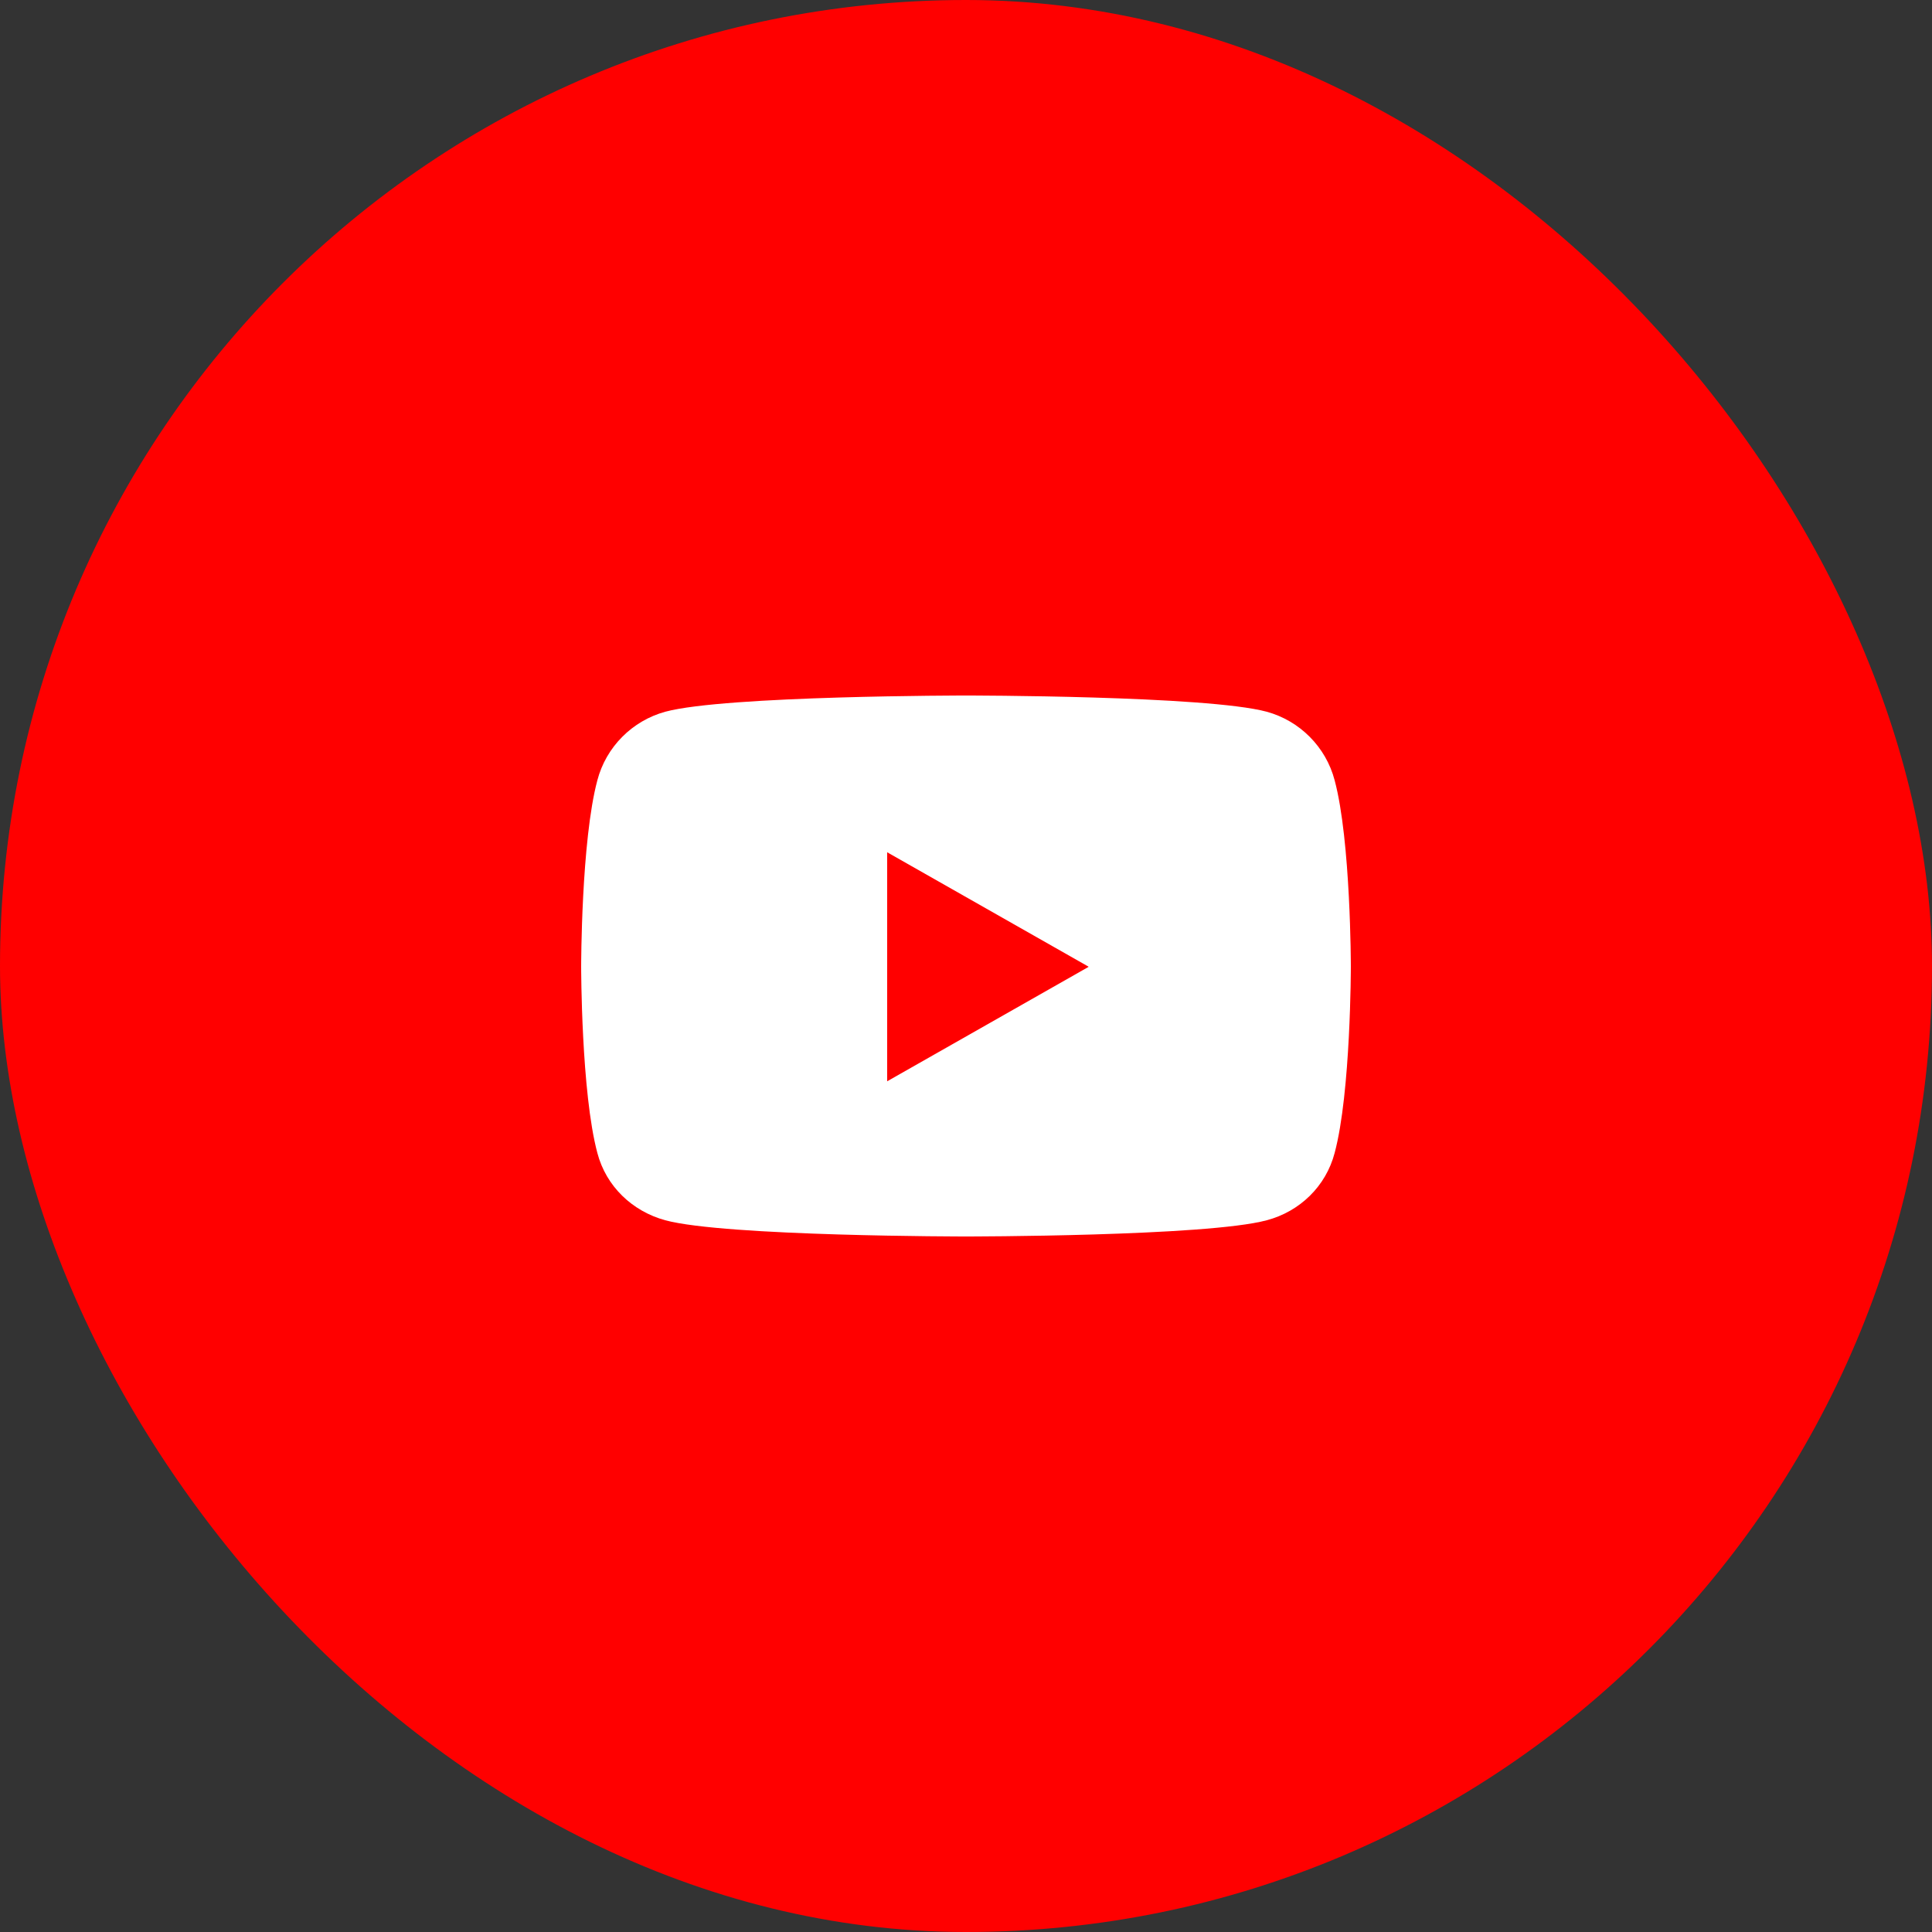 <?xml version="1.0" encoding="UTF-8"?>
<svg id="_レイヤー_2" data-name="レイヤー 2" xmlns="http://www.w3.org/2000/svg" viewBox="0 0 62 62">
  <rect x="0" y="0" width="62" height="62" fill="#333333" stroke="none"/>
  <defs>
    <style>
      .cls-1 {
        fill: red;
      }

      .cls-1, .cls-2 {
        stroke-width: 0px;
      }

      .cls-2 {
        fill: #fff;
      }
    </style>
  </defs>
  <g id="_レイヤー_1-2" data-name="レイヤー 1">
    <g>
      <rect class="cls-1" x="0" y="0" width="62" height="62" rx="31" ry="31"/>
      <path class="cls-2" d="m43.35,31.02s0,4.04-.52,5.98c-.28,1.07-1.12,1.88-2.18,2.16-1.93.52-9.65.52-9.65.52,0,0-7.72,0-9.65-.52-1.06-.29-1.9-1.09-2.18-2.16-.52-1.94-.52-5.98-.52-5.98,0,0,0-4.04.52-5.98.28-1.07,1.12-1.91,2.18-2.2,1.93-.52,9.65-.52,9.65-.52,0,0,7.72,0,9.65.52,1.06.29,1.9,1.13,2.18,2.2.52,1.94.52,5.98.52,5.98Zm-8.42,0l-6.46-3.67v7.35l6.46-3.67Z"/>
    </g>
  </g>
</svg>